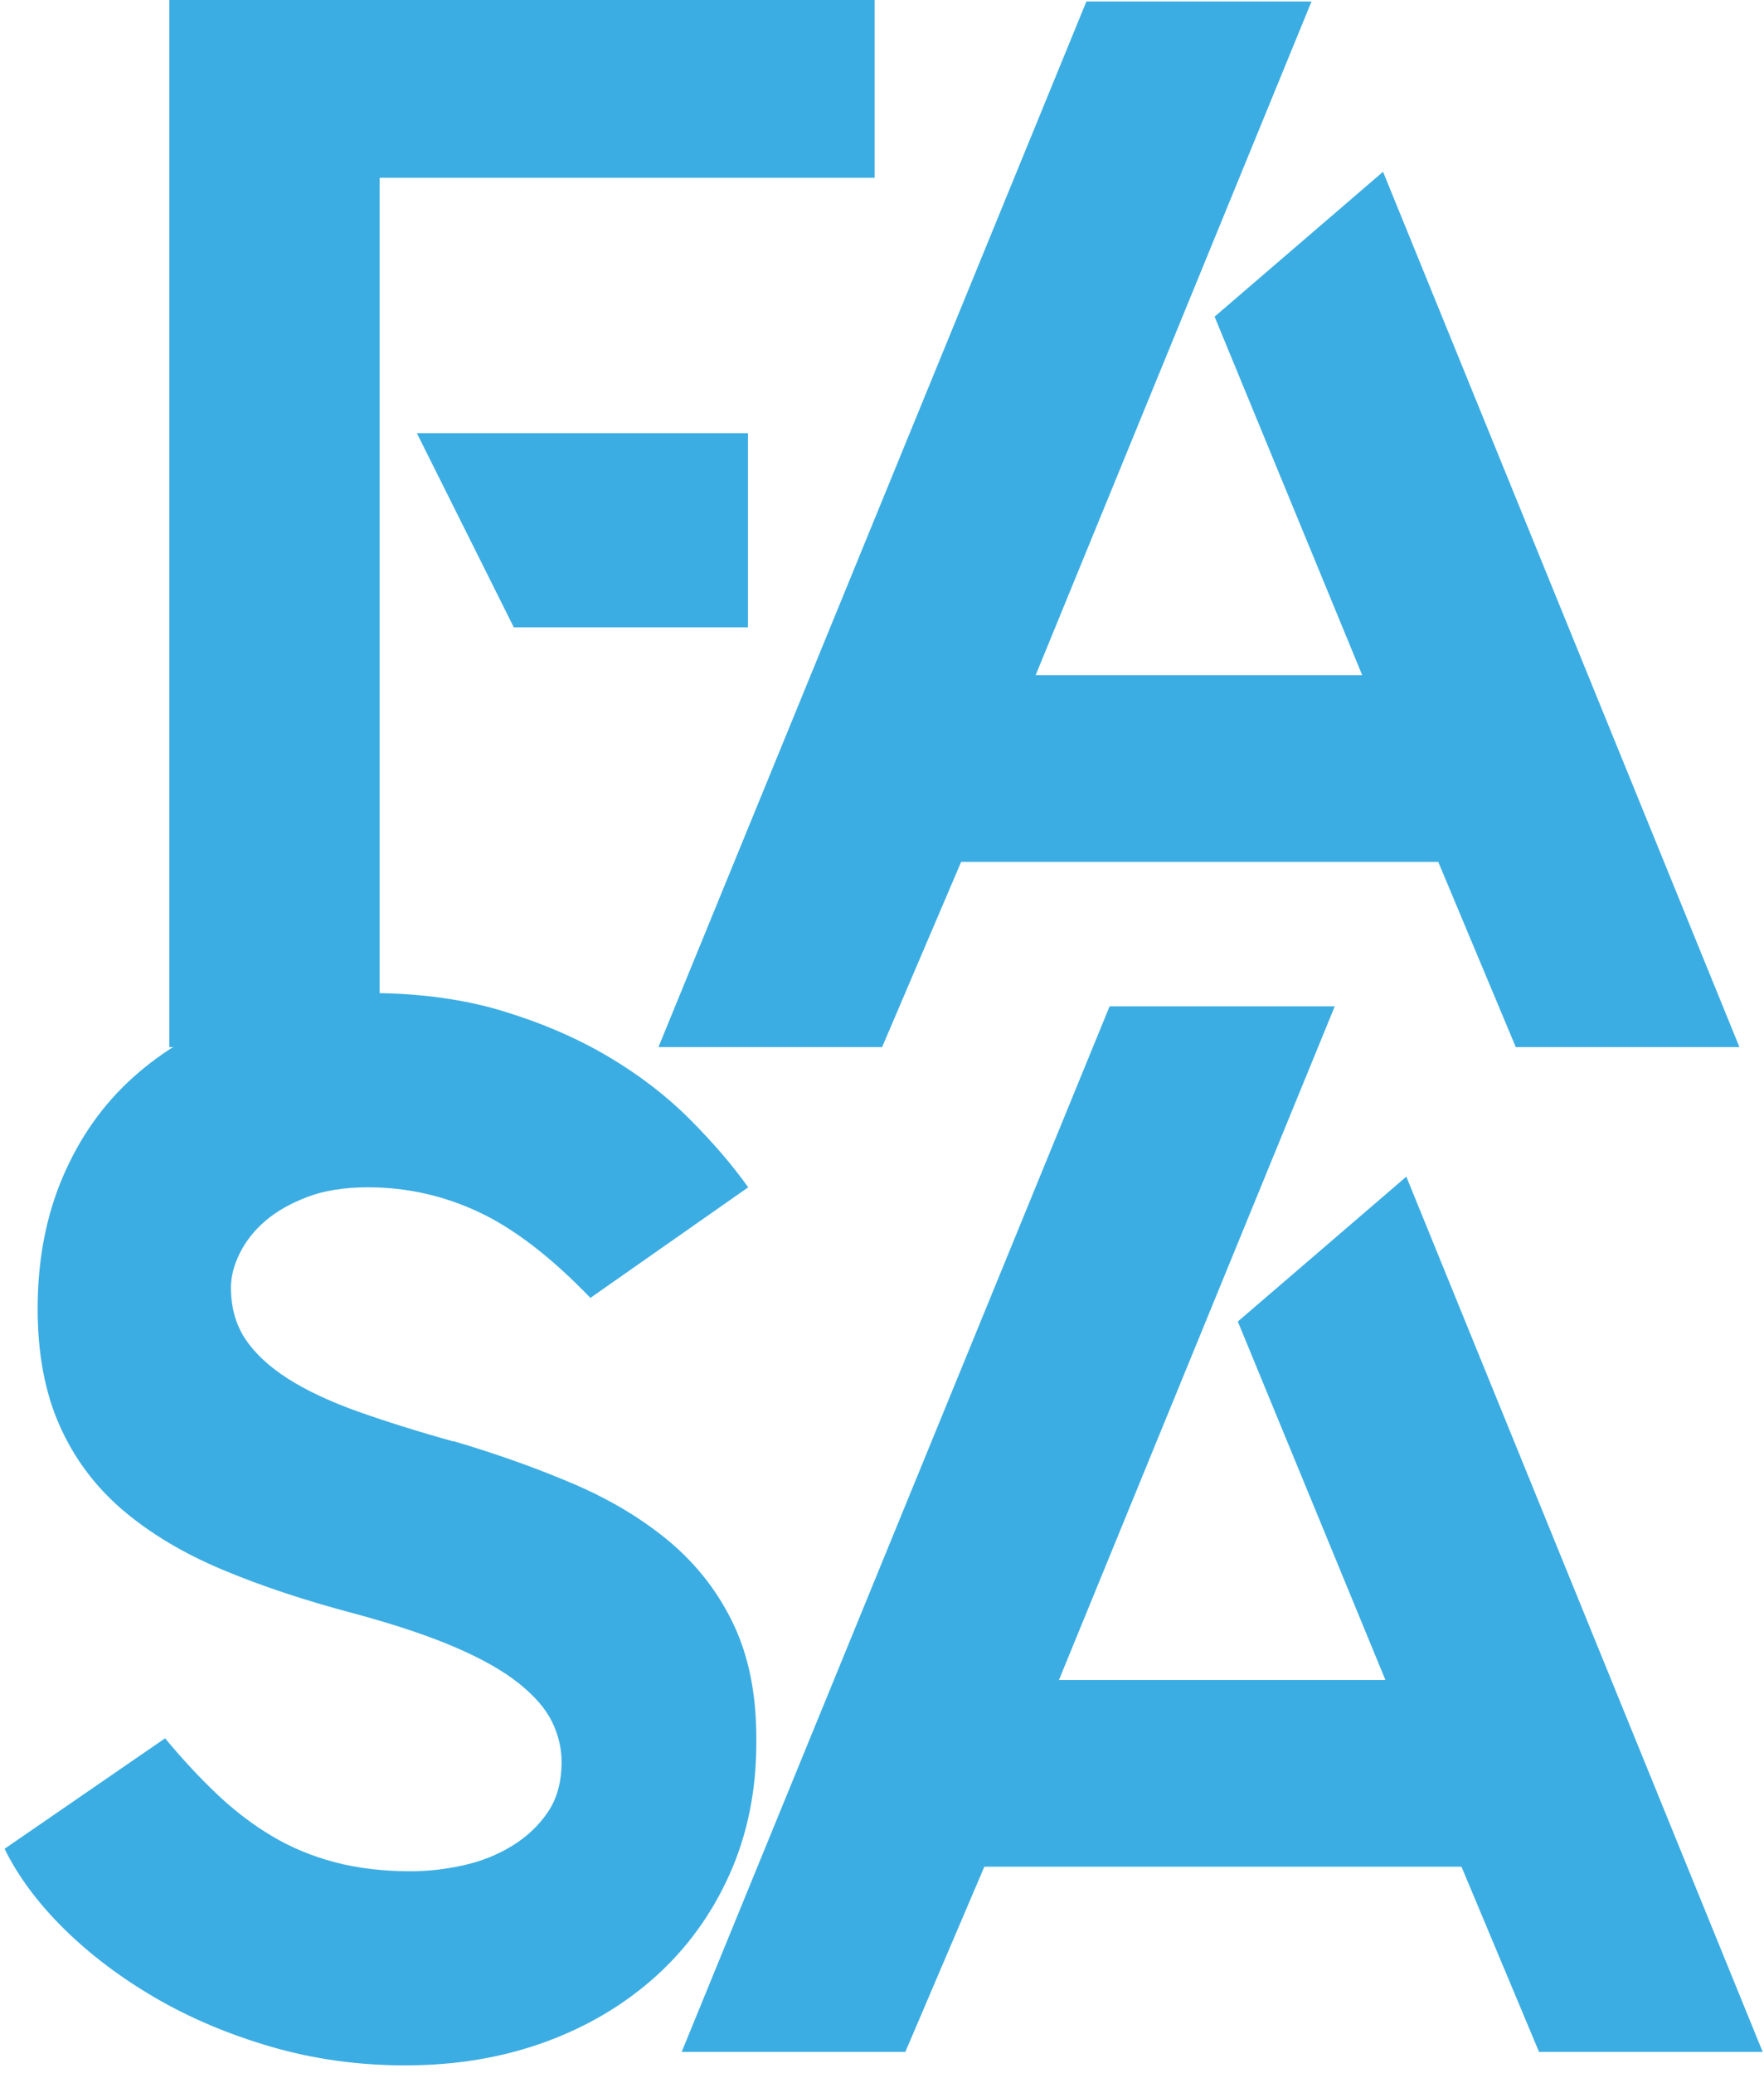 <svg width="154" height="181" viewBox="0 0 154 181" fill="none" xmlns="http://www.w3.org/2000/svg">
<path d="M14.786 0H76.357V15.518H33.139V91.413H14.786V0Z" fill="#3BADE3"/>
<path d="M44.859 54.772L36.395 37.82H65.296V54.772H44.859Z" fill="#3BADE3"/>
<path d="M125.562 75.247H83.909L77.01 91.413H57.485L94.843 0.133H114.495L90.415 58.943H118.923L106.037 27.646L120.742 14.997L151.854 91.413H132.329L125.562 75.247Z" fill="#3BADE3"/>
<path d="M39.565 125.809C43.398 126.942 46.931 128.203 50.164 129.591C53.397 130.985 56.191 132.68 58.547 134.675C60.902 136.677 62.738 139.065 64.055 141.847C65.371 144.629 66.029 147.932 66.029 151.761V152.154C66.029 156.324 65.25 160.153 63.697 163.629C62.138 167.105 59.984 170.084 57.231 172.559C54.477 175.035 51.244 176.949 47.532 178.297C43.819 179.644 39.767 180.315 35.373 180.315C31.303 180.315 27.412 179.777 23.694 178.696C19.982 177.62 16.605 176.191 13.573 174.427C10.537 172.658 7.887 170.656 5.606 168.412C3.332 166.168 1.594 163.837 0.399 161.408L14.411 151.761C15.929 153.588 17.442 155.214 18.96 156.654C20.478 158.088 22.072 159.309 23.752 160.303C25.426 161.304 27.262 162.062 29.259 162.588C31.251 163.109 33.451 163.369 35.847 163.369C37.365 163.369 38.901 163.195 40.459 162.848C42.018 162.501 43.433 161.934 44.714 161.148C45.99 160.367 47.029 159.384 47.826 158.21C48.623 157.036 49.027 155.572 49.027 153.831C49.027 152.611 48.744 151.437 48.19 150.309C47.63 149.175 46.671 148.065 45.315 146.978C43.958 145.89 42.122 144.843 39.807 143.843C37.492 142.842 34.577 141.859 31.066 140.905C26.754 139.771 22.88 138.493 19.451 137.053C16.016 135.618 13.106 133.871 10.71 131.83C8.314 129.782 6.478 127.324 5.202 124.45C3.926 121.575 3.286 118.18 3.286 114.259C3.286 109.99 4.025 106.138 5.503 102.703C6.981 99.261 9.036 96.364 11.668 94.015C14.301 91.661 17.395 89.857 20.952 88.596C24.502 87.329 28.318 86.699 32.389 86.699C36.459 86.699 40.454 87.219 43.883 88.266C47.312 89.307 50.389 90.638 53.103 92.246C55.816 93.853 58.195 95.681 60.227 97.723C62.265 99.764 63.956 101.743 65.319 103.657L51.544 113.31C48.109 109.747 44.859 107.249 41.782 105.809C38.71 104.374 35.495 103.657 32.14 103.657C30.062 103.657 28.29 103.94 26.811 104.507C25.334 105.074 24.115 105.768 23.157 106.595C22.199 107.422 21.46 108.353 20.94 109.4C20.421 110.441 20.161 111.442 20.161 112.402C20.161 114.143 20.582 115.641 21.419 116.902C22.256 118.163 23.498 119.314 25.131 120.361C26.765 121.402 28.803 122.362 31.24 123.229C33.676 124.097 36.447 124.97 39.565 125.838V125.809Z" fill="#3BADE3"/>
<path d="M127.589 162.97H85.935L79.036 179.141H59.511L96.87 87.856H116.527L92.447 146.671H120.95L108.064 115.375L122.774 102.726L153.886 179.141H134.361L127.589 162.97Z" fill="#3BADE3"/>
</svg>
